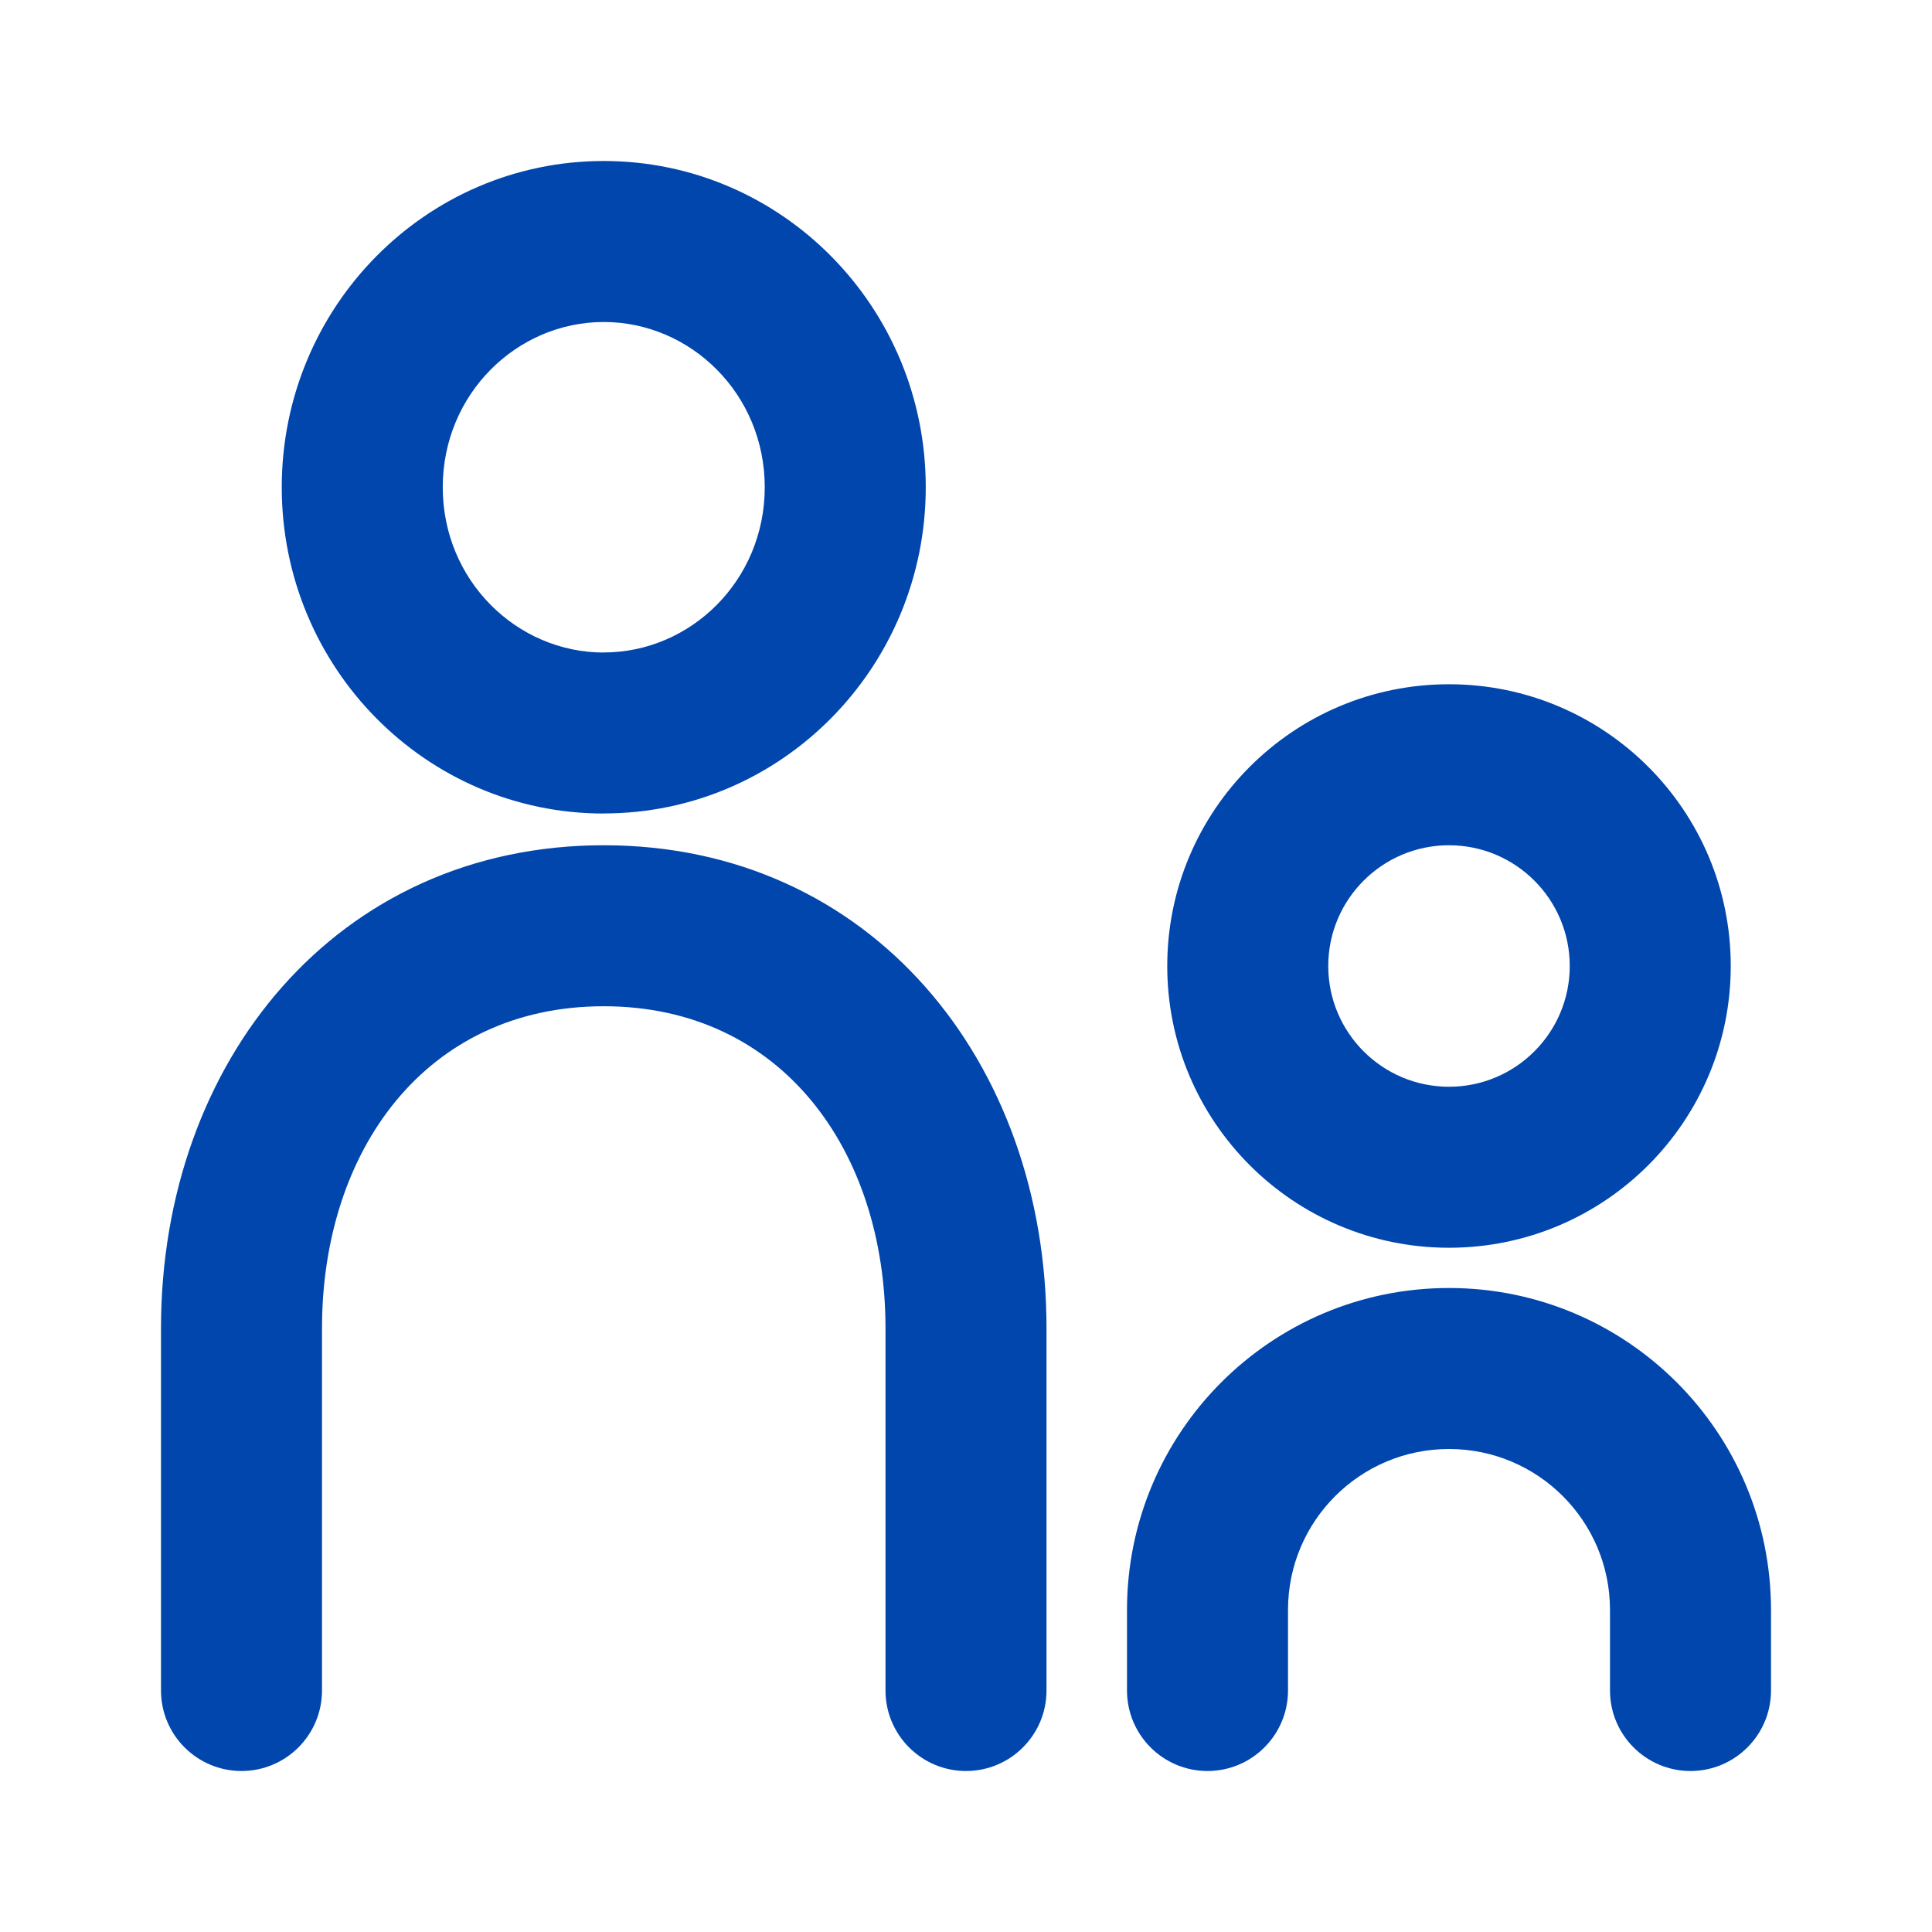 <svg width="24" height="24" fill="none" xmlns="http://www.w3.org/2000/svg"><path fill-rule="evenodd" clip-rule="evenodd" d="M7.5 8.105c1.08 0 2-.894 2-2.053C9.5 4.894 8.58 4 7.5 4s-2 .894-2 2.053c0 1.158.92 2.053 2 2.053Zm0 2c2.209 0 4-1.815 4-4.053S9.709 2 7.5 2c-2.209 0-4 1.814-4 4.053s1.791 4.053 4 4.053ZM2 16.5c0-3.314 2.186-6 5.5-6s5.5 2.686 5.5 6V21c0 .552-.448 1-1 1s-1-.448-1-1v-4.5c0-2.209-1.291-4-3.5-4-2.209 0-3.5 1.791-3.5 4V21c0 .552-.448 1-1 1s-1-.448-1-1v-4.5ZM14 20c0-2.209 1.791-4 4-4 2.209 0 4 1.791 4 4v1c0 .552-.448 1-1 1s-1-.448-1-1v-1c0-1.105-.895-2-2-2s-2 .895-2 2v1c0 .552-.448 1-1 1s-1-.448-1-1v-1Zm4-6.5c.828 0 1.5-.672 1.5-1.5s-.672-1.5-1.5-1.5-1.5.672-1.5 1.5.672 1.5 1.5 1.5Zm0 2c1.933 0 3.5-1.567 3.5-3.5S19.933 8.5 18 8.5s-3.5 1.567-3.5 3.5 1.567 3.5 3.5 3.5Z" fill="#0046AD"/></svg>